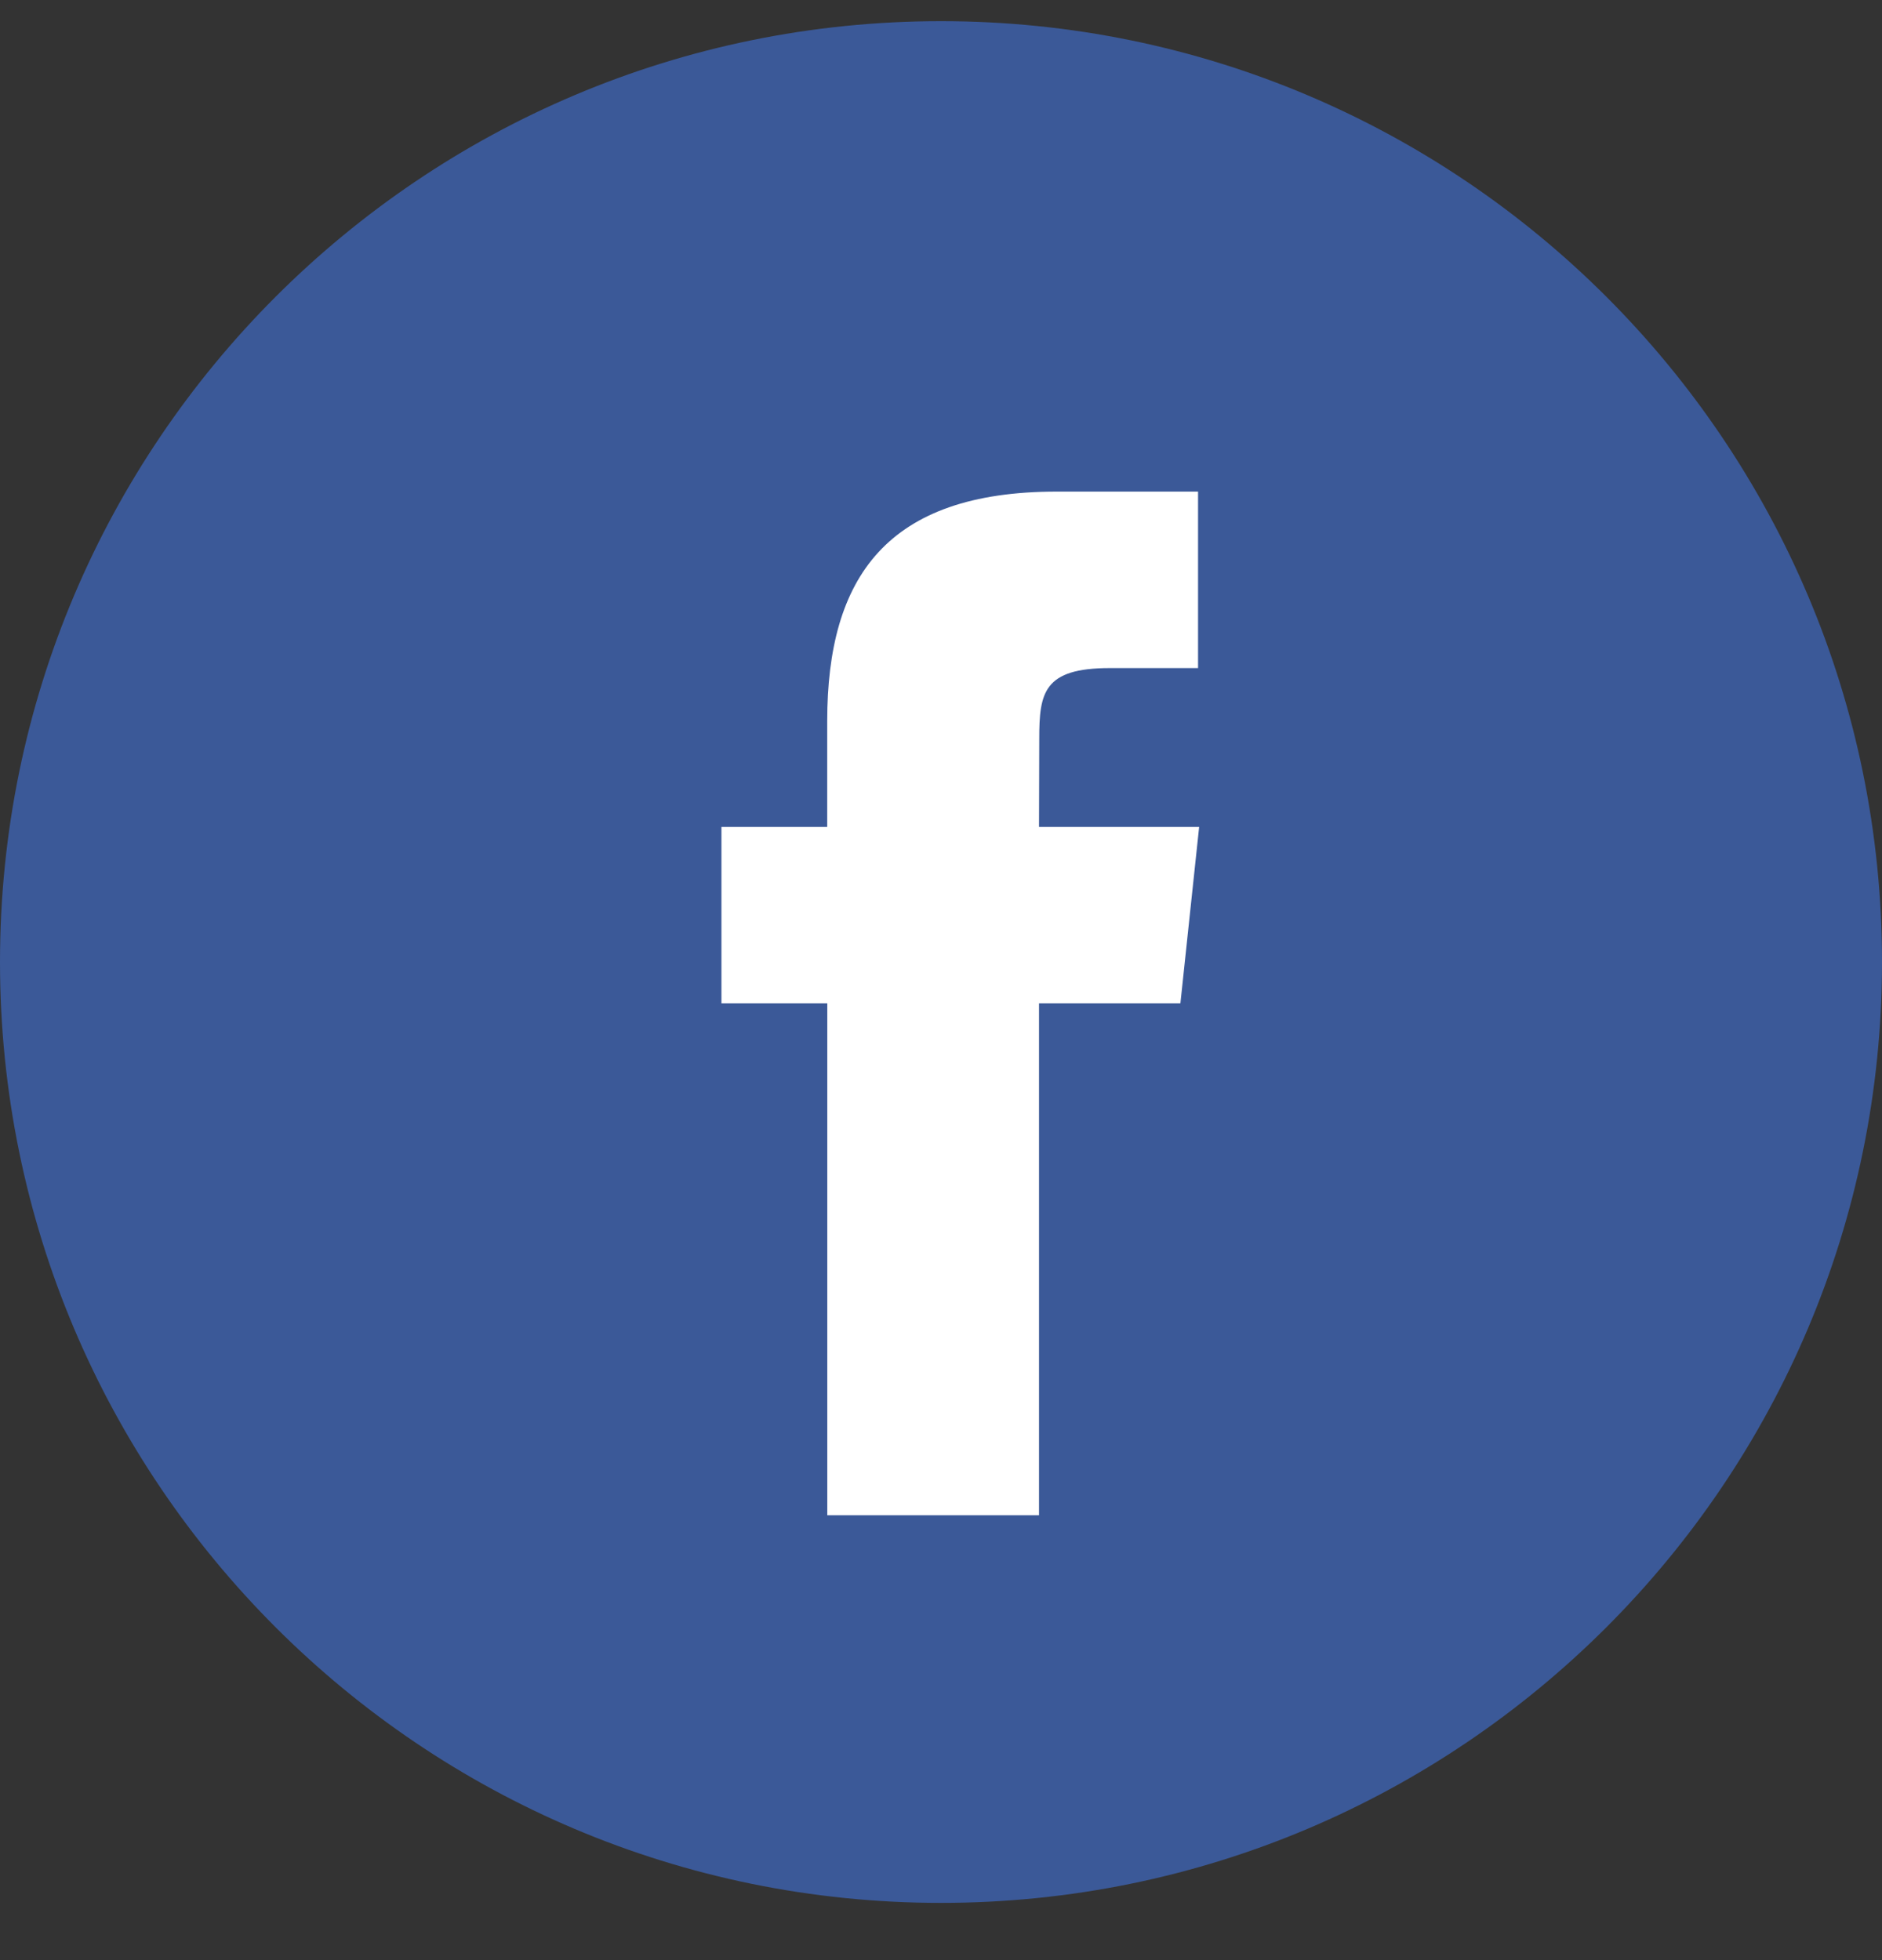 <svg xmlns="http://www.w3.org/2000/svg" width="24" height="25" viewBox="0 0 24 25"><rect x="0" y="0" width="24" height="25" fill="#333333" stroke="none"/><g><g><g/><g><g><path fill="#3b5998" d="M0 12.27c0-6.627 5.373-12 12-12s12 5.373 12 12-5.373 12-12 12-12-5.373-12-12z"/></g><g><path fill="#fff" d="M13.25 19.326v-6.529h1.803l.239-2.25H13.25l.003-1.126c0-.587.056-.9.898-.9h1.127V6.27h-1.802c-2.165 0-2.927 1.091-2.927 2.927v1.35H9.2v2.25h1.35v6.529z"/></g></g></g></g></svg>